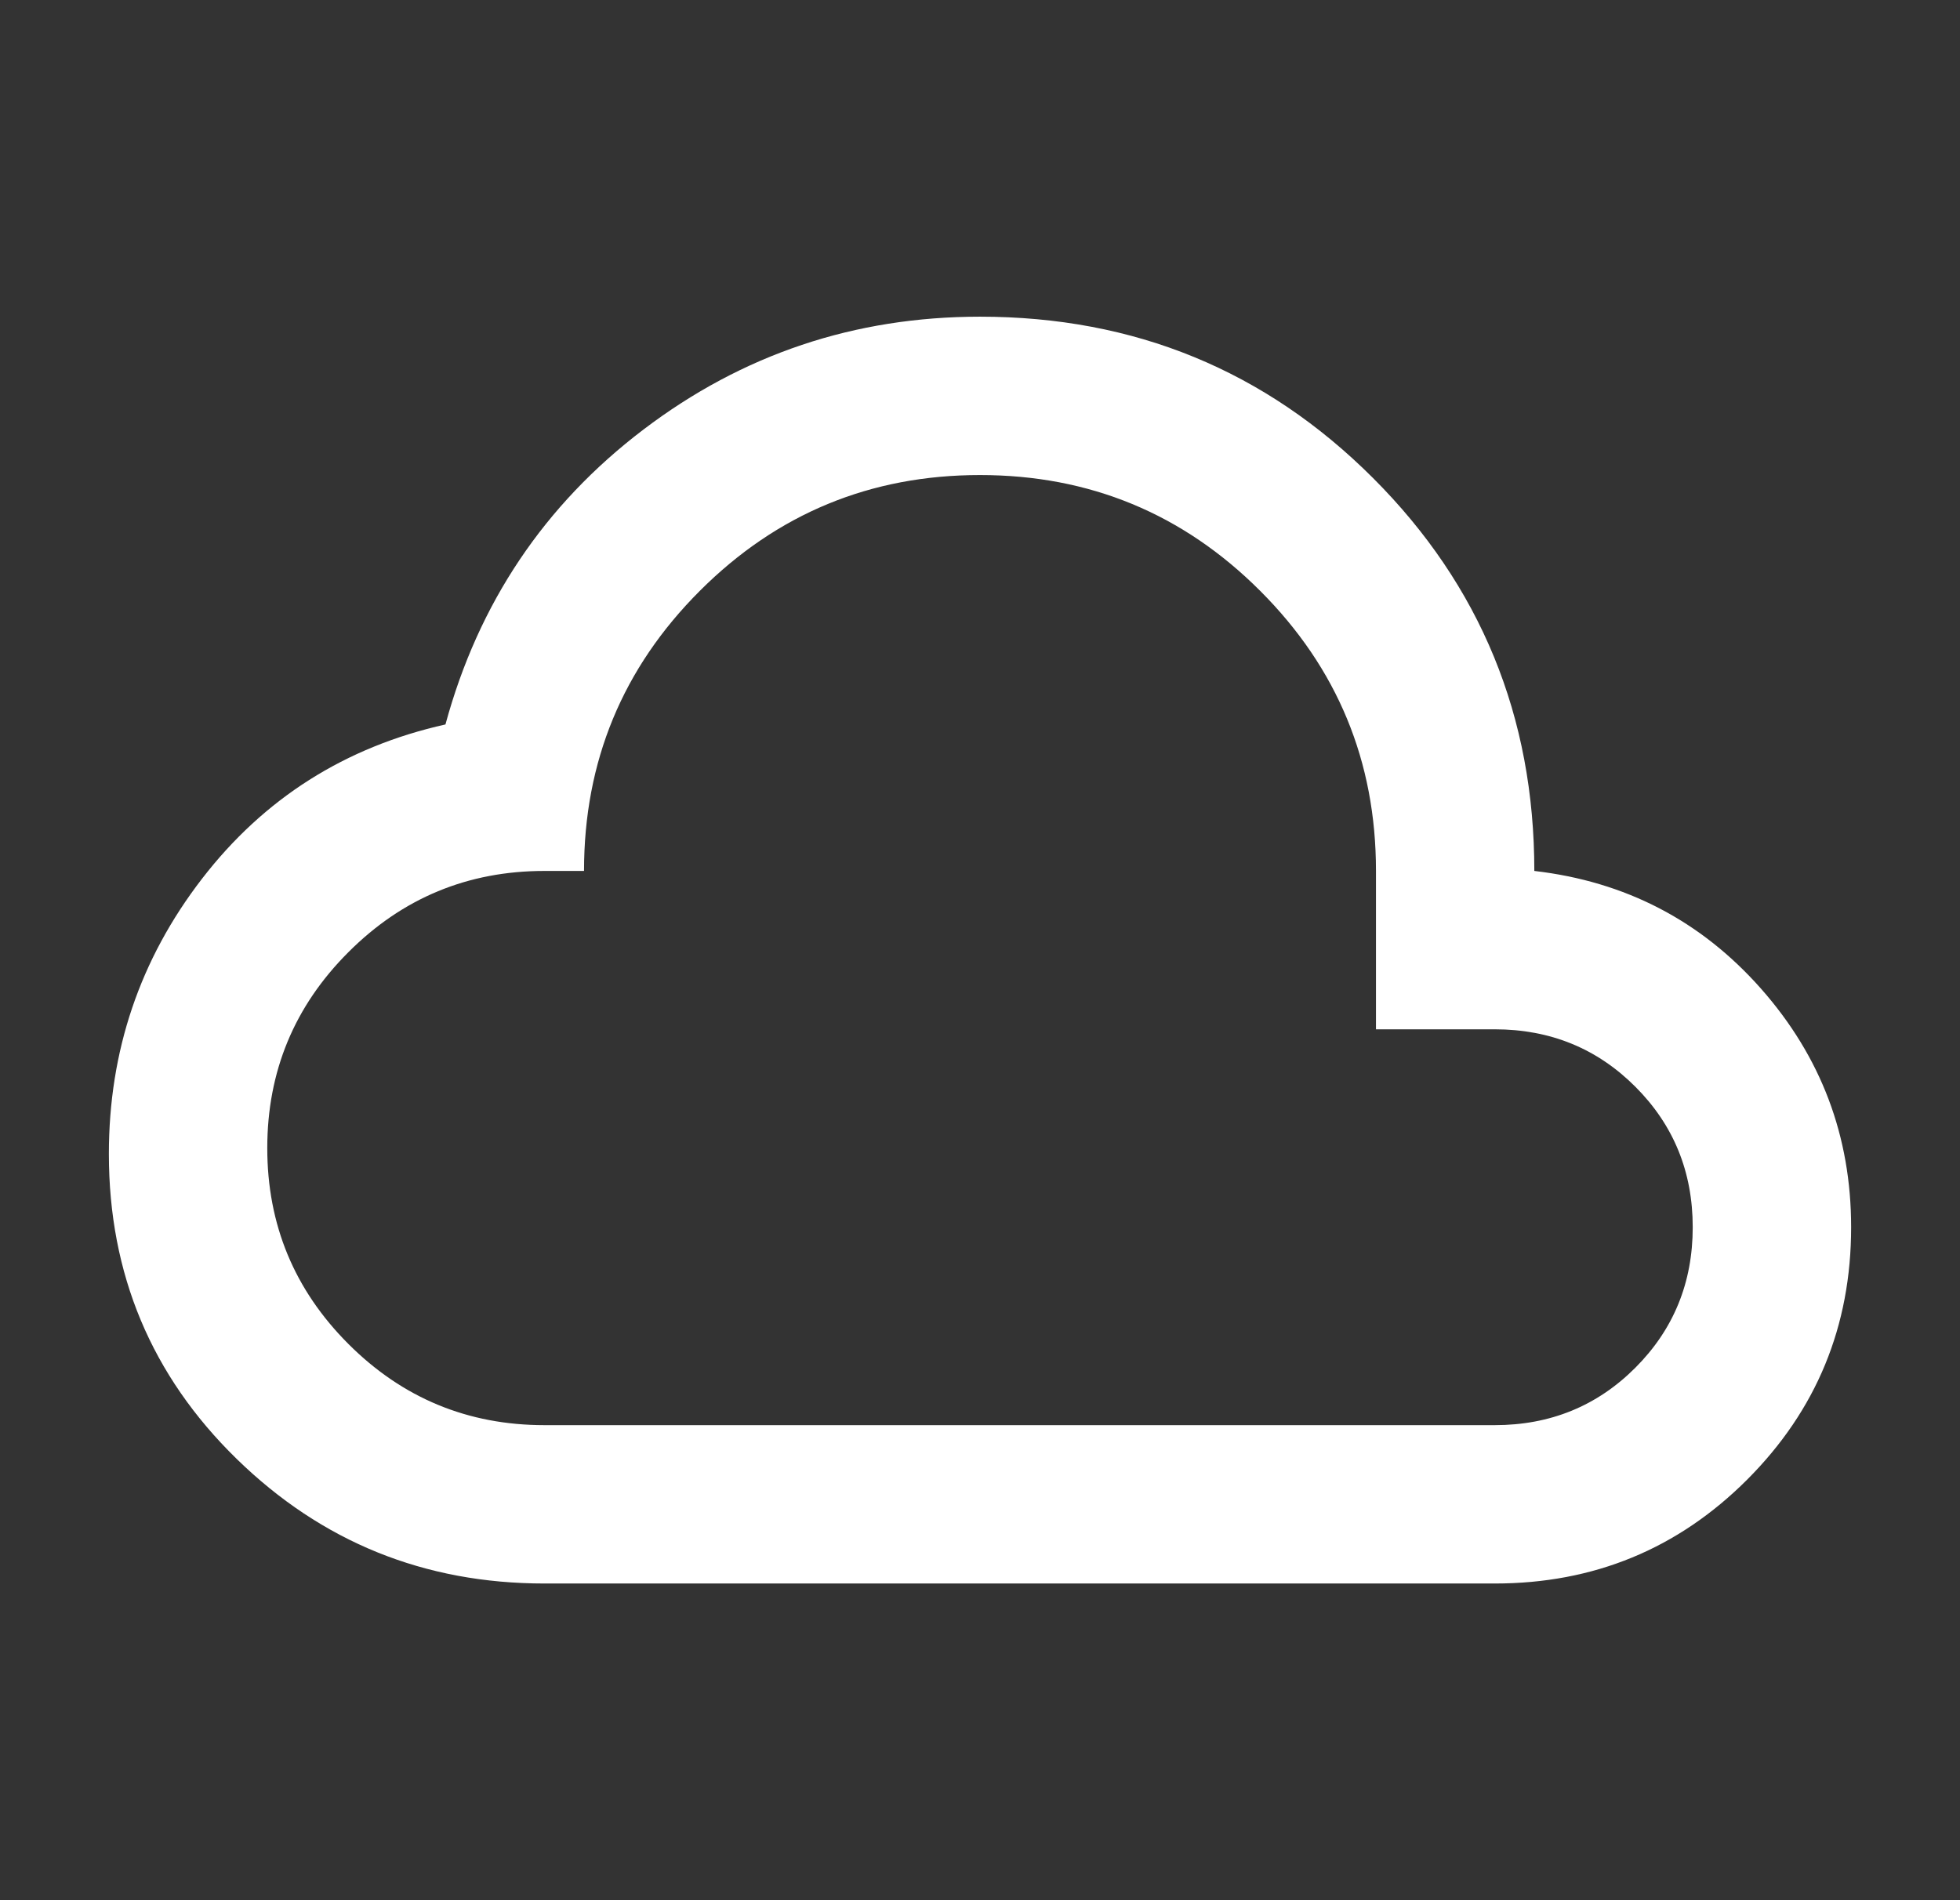 <?xml version="1.0" encoding="UTF-8"?>
<svg xmlns="http://www.w3.org/2000/svg" width="33" height="32" viewBox="0 0 33 32" fill="none">
  <rect x="0" y="0" width="33" height="32" fill="#333333" stroke="none"/>
  <mask id="mask0_438_7856" style="mask-type:alpha" maskUnits="userSpaceOnUse" x="0" y="0" width="33" height="32">
    <rect x="0.5" width="32" height="32" fill="#D9D9D9"></rect>
  </mask>
  <g mask="url(#mask0_438_7856)">
    <path d="M9.167 26.667C7.144 26.667 5.417 25.967 3.983 24.567C2.55 23.167 1.833 21.456 1.833 19.433C1.833 17.7 2.355 16.156 3.4 14.8C4.444 13.445 5.811 12.578 7.5 12.2C8.055 10.156 9.167 8.5 10.833 7.234C12.5 5.967 14.389 5.333 16.5 5.333C19.1 5.333 21.305 6.239 23.117 8.05C24.928 9.861 25.833 12.067 25.833 14.667C27.367 14.845 28.639 15.506 29.65 16.65C30.661 17.795 31.167 19.134 31.167 20.667C31.167 22.334 30.583 23.75 29.417 24.917C28.25 26.084 26.833 26.667 25.167 26.667H9.167ZM9.167 24H25.167C26.1 24 26.889 23.678 27.533 23.034C28.178 22.389 28.5 21.6 28.5 20.667C28.5 19.733 28.178 18.945 27.533 18.3C26.889 17.656 26.1 17.334 25.167 17.334H23.167V14.667C23.167 12.822 22.517 11.25 21.217 9.95C19.917 8.65 18.344 8 16.5 8C14.655 8 13.083 8.65 11.783 9.95C10.483 11.25 9.833 12.822 9.833 14.667H9.167C7.878 14.667 6.778 15.122 5.867 16.034C4.955 16.945 4.5 18.045 4.5 19.334C4.5 20.622 4.955 21.722 5.867 22.634C6.778 23.545 7.878 24 9.167 24Z" fill="white"></path>
  </g>
</svg>
